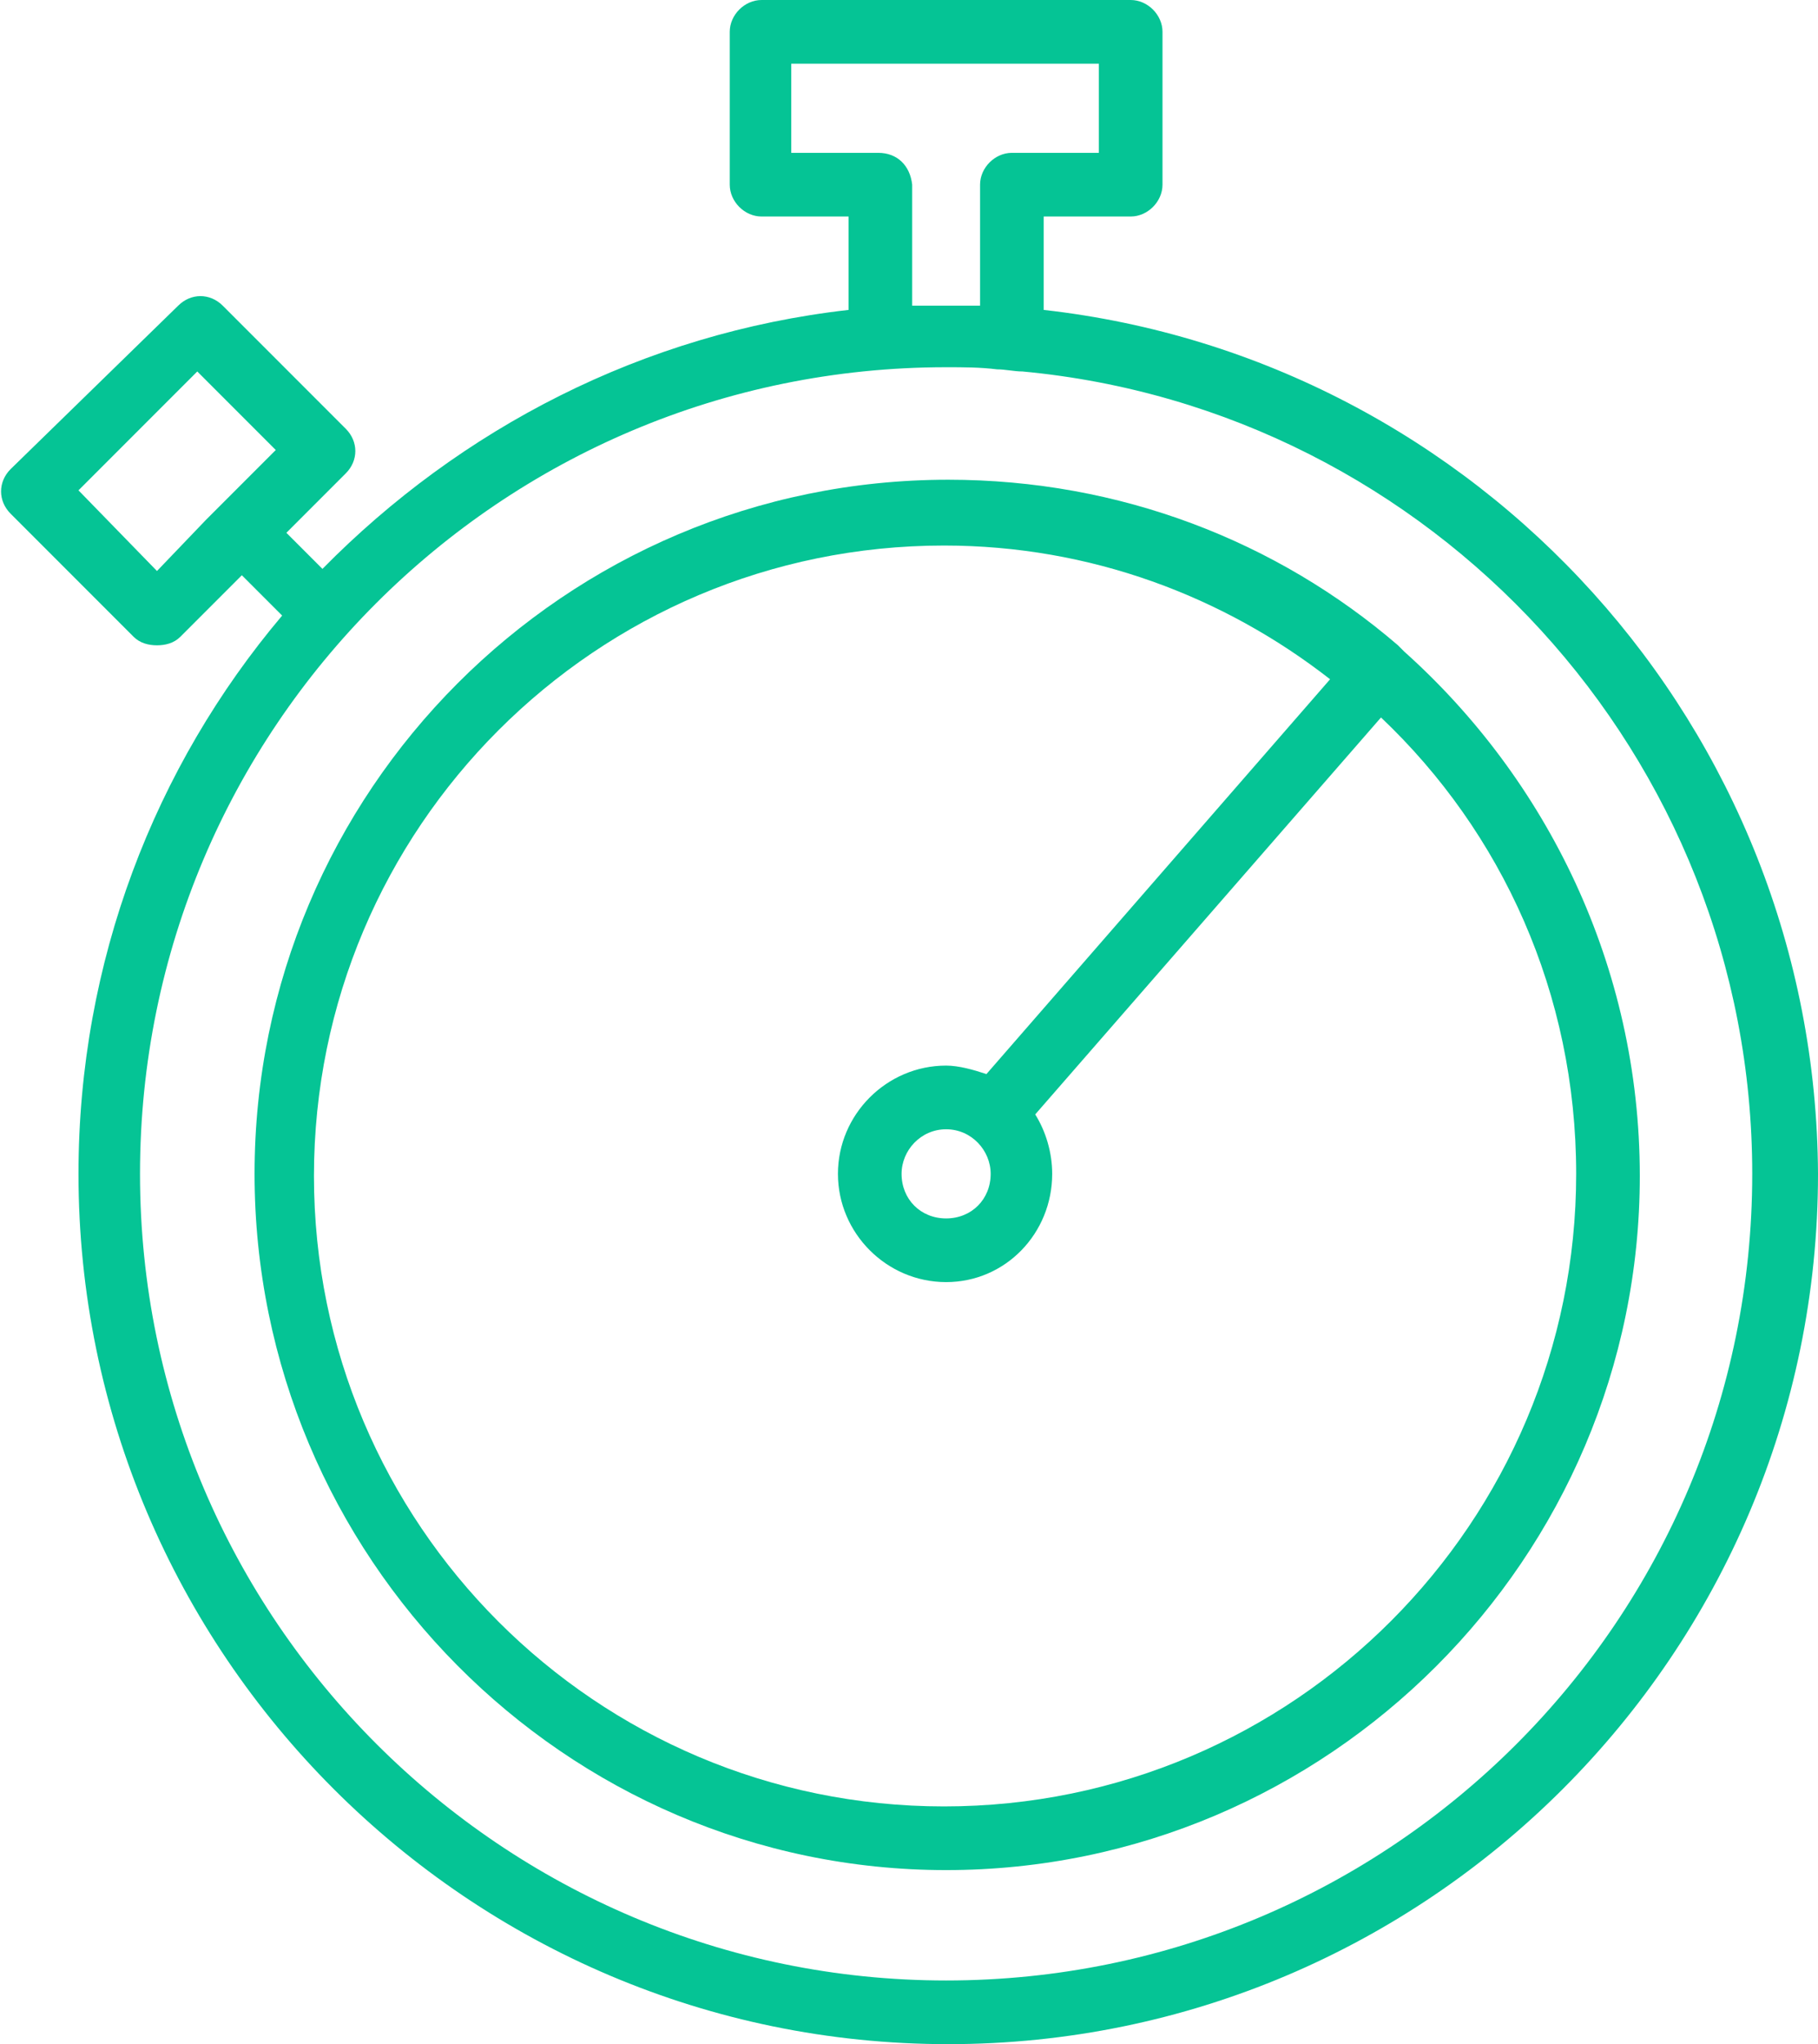 <?xml version="1.0" encoding="UTF-8"?> <svg xmlns="http://www.w3.org/2000/svg" xmlns:xlink="http://www.w3.org/1999/xlink" version="1.1" id="Слой_1" x="0px" y="0px" viewBox="0 0 85.7 96.3" style="enable-background:new 0 0 85.7 96.3;" xml:space="preserve"> <style type="text/css"> .st0{clip-path:url(#SVGID_2_); fill:#05c495;} </style> <g> <defs> <rect id="SVGID_1_" width="85.7" height="96.3"></rect> </defs> <clipPath id="SVGID_2_"> <use xlink:href="#SVGID_1_" style="overflow:visible;"></use> </clipPath> <path class="st0" d="M49.2,14.6v-4.4h4.1c0.8,0,1.5-0.7,1.5-1.5V1.5c0-0.8-0.7-1.5-1.5-1.5H35.9c-0.8,0-1.5,0.7-1.5,1.5v7.2 c0,0.8,0.7,1.5,1.5,1.5h4.1v4.4c-9.7,1.1-18.3,5.6-24.8,12.2l-1.7-1.7l2.8-2.8c0.6-0.6,0.6-1.5,0-2.1l-5.8-5.8 c-0.6-0.6-1.5-0.6-2.1,0l-7.9,7.7c-0.6,0.6-0.6,1.5,0,2.1L6.3,30c0.3,0.3,0.7,0.4,1.1,0.4c0.4,0,0.8-0.1,1.1-0.4l2.9-2.9l1.9,1.9 c-6,7.1-9.6,16.3-9.6,26.3c0,22.6,18.4,41,41,41c22.6,0,41-18.4,41-41C85.6,34.3,69.7,16.9,49.2,14.6 M7.4,26.9l-3.7-3.8l5.6-5.6 l3.7,3.7l-2.2,2.2l-1.1,1.1L7.4,26.9z M41.4,7.2h-4.1V3h14.5v4.2h-4.1c-0.8,0-1.5,0.7-1.5,1.5v5.7h-1.6h-1.6V8.7 C42.9,7.8,42.3,7.2,41.4,7.2 M44.6,93.3c-20.9,0-38-17-38-38s17-38,38-38c0.8,0,1.6,0,2.4,0.1c0.4,0,0.8,0.1,1.2,0.1 c19.3,1.8,34.4,18.1,34.4,37.8C82.6,76.3,65.6,93.3,44.6,93.3"></path> <path class="st0" d="M66.2,30.7c-0.1-0.1-0.2-0.2-0.3-0.3c-5.7-4.9-13.1-7.8-21.2-7.8C26.6,22.6,12,37.3,12,55.3 s14.6,32.8,32.6,32.8s32.7-14.7,32.7-32.7C77.3,45.5,72.9,36.7,66.2,30.7 M44.5,85.1c-16.4,0-29.7-13.3-29.7-29.7 s13.3-29.7,29.7-29.7c6.9,0,13.2,2.4,18.2,6.3L46.5,50.6c-0.6-0.2-1.3-0.4-1.9-0.4c-2.8,0-5.1,2.3-5.1,5.1c0,2.8,2.3,5.1,5.1,5.1 c2.8,0,5-2.3,5-5.1c0-1-0.3-2-0.8-2.8l16.3-18.7c5.7,5.4,9.2,13,9.2,21.5C74.3,71.7,61,85.1,44.5,85.1 M46.7,55.3 c0,1.2-0.9,2.1-2.1,2.1s-2.1-0.9-2.1-2.1c0-1.1,0.9-2.1,2.1-2.1S46.7,54.2,46.7,55.3"></path> </g> </svg> 
